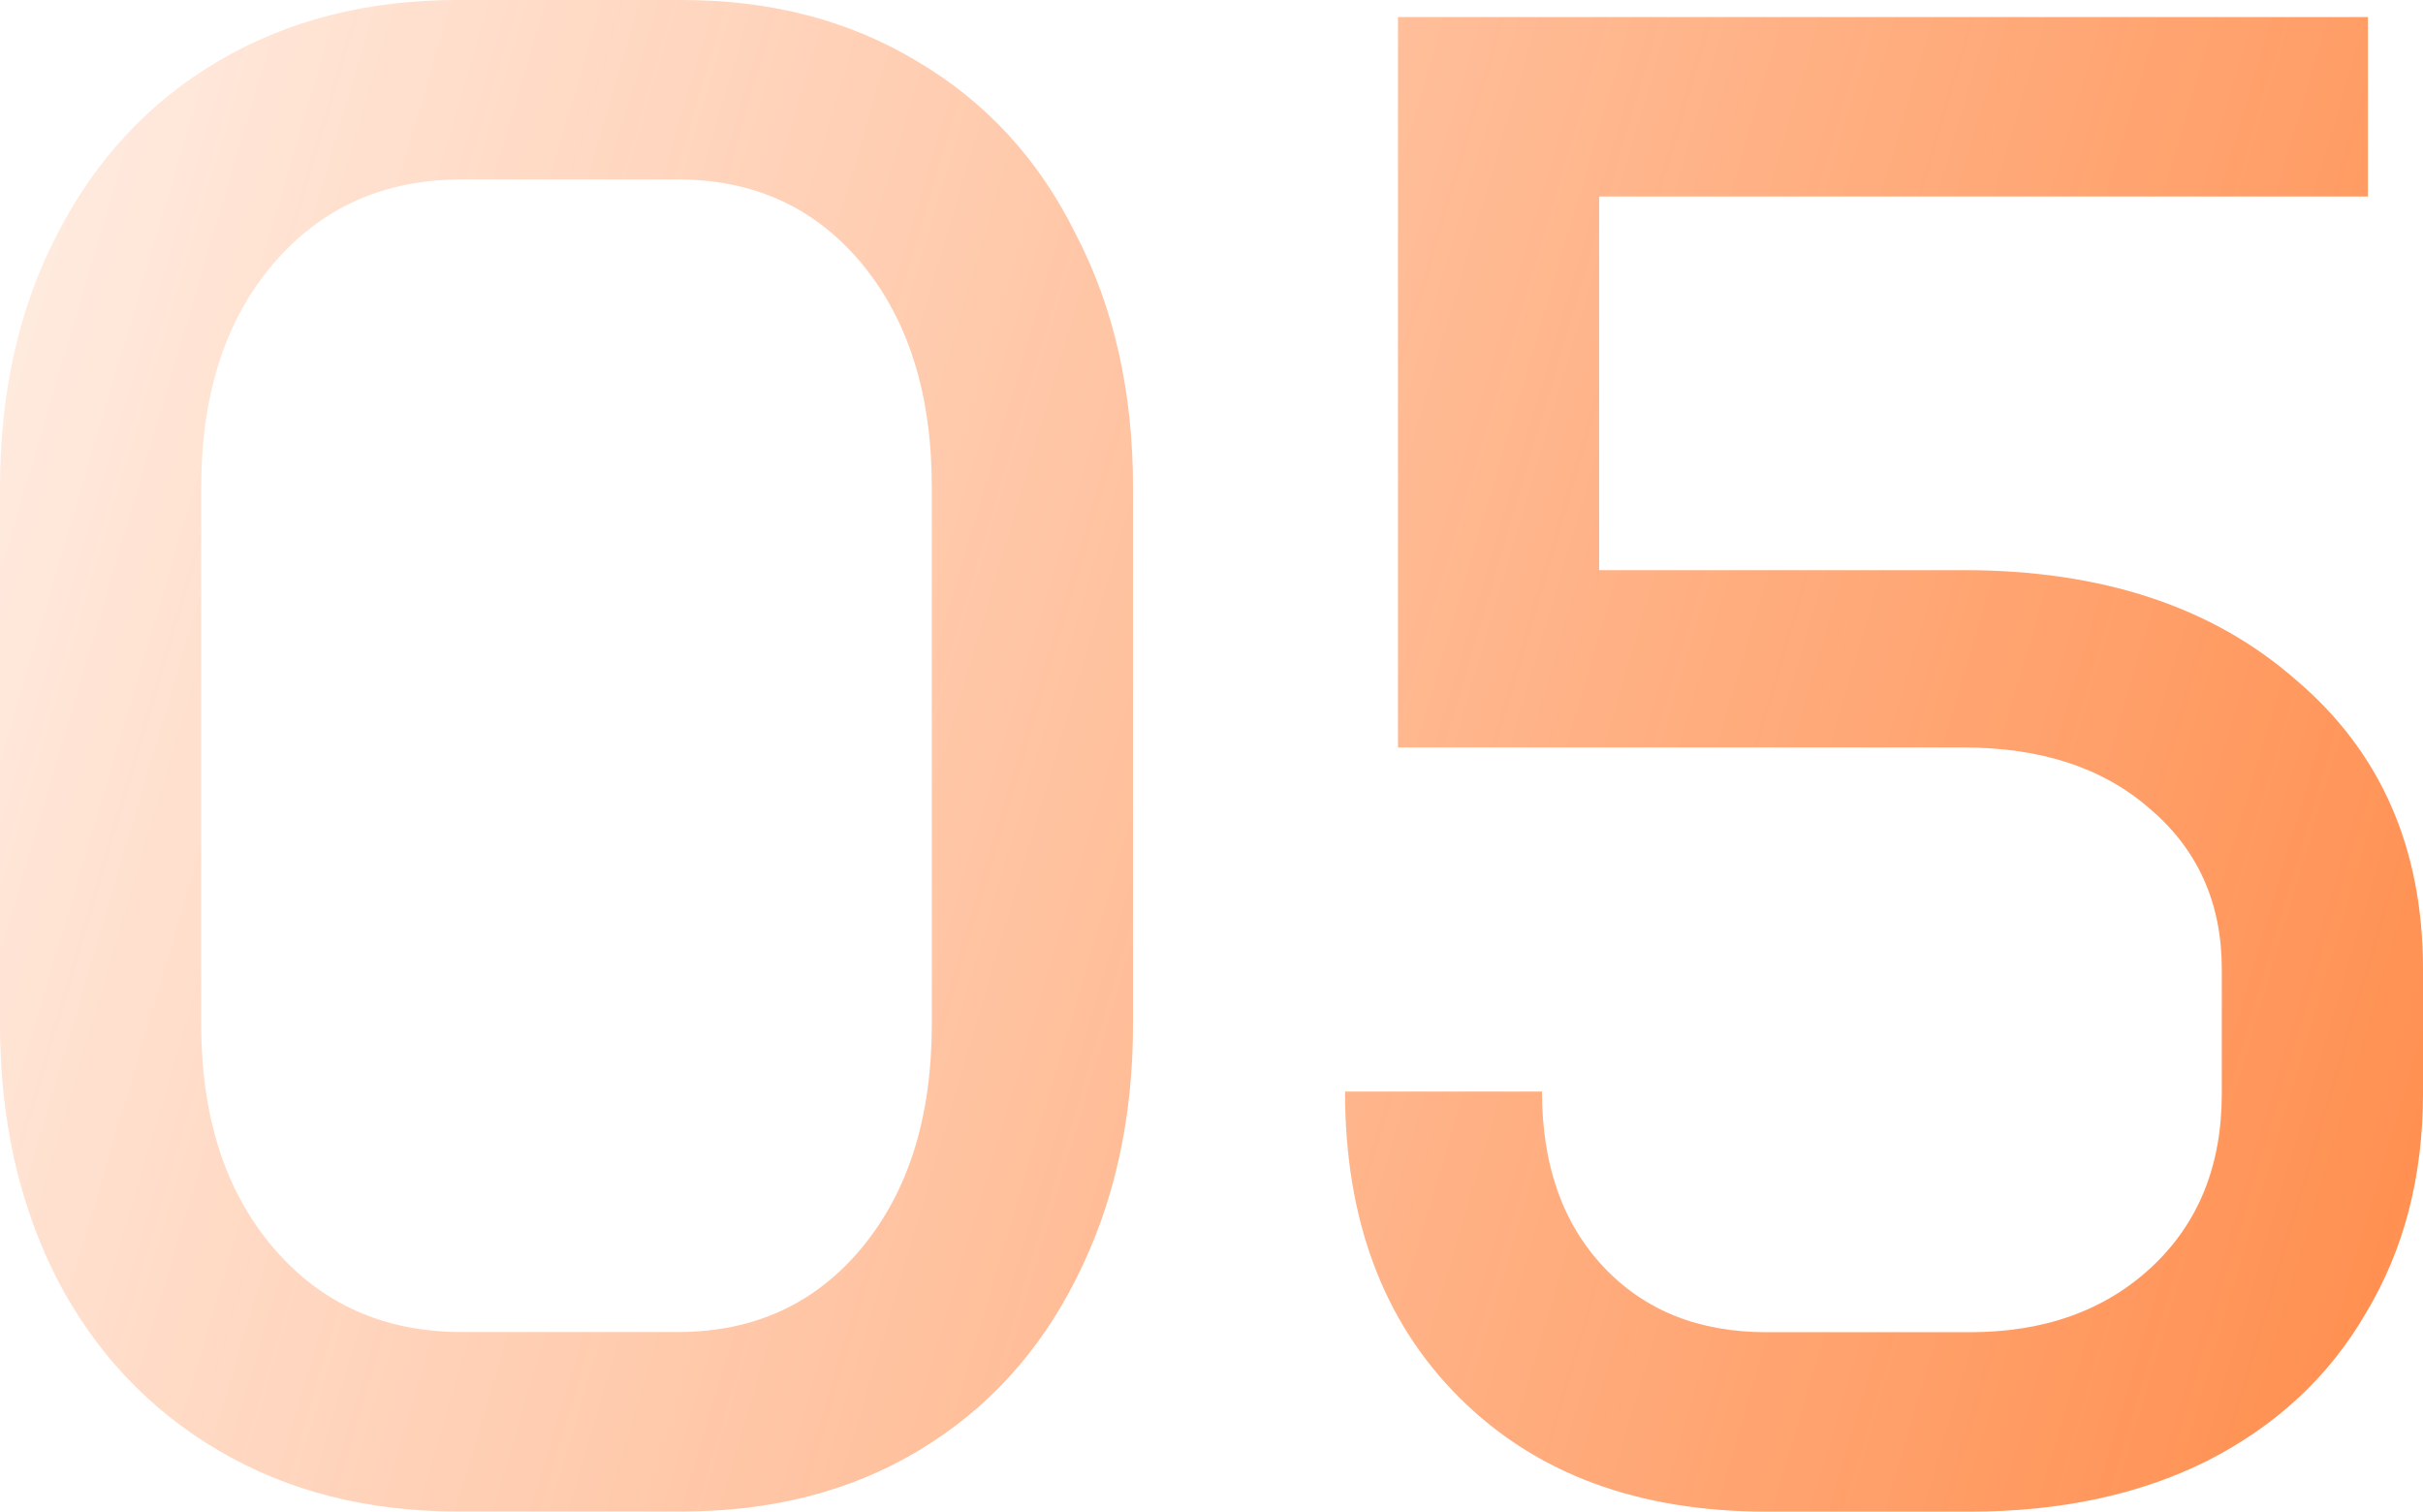 <svg xmlns="http://www.w3.org/2000/svg" width="109" height="68" viewBox="0 0 109 68" fill="none"><path d="M20.579 67.993C16.514 67.993 12.925 67.075 9.813 65.239C6.701 63.403 4.287 60.839 2.572 57.547C0.857 54.191 0 50.361 0 46.056V21.936C0 17.631 0.857 13.833 2.572 10.541C4.287 7.185 6.701 4.59 9.813 2.754C12.925 0.918 16.514 0 20.579 0H30.677C34.679 0 38.204 0.918 41.252 2.754C44.365 4.59 46.746 7.185 48.398 10.541C50.113 13.833 50.97 17.631 50.97 21.936V46.056C50.97 50.361 50.113 54.191 48.398 57.547C46.746 60.839 44.397 63.403 41.348 65.239C38.299 67.075 34.742 67.993 30.677 67.993H20.579ZM30.487 59.921C33.917 59.921 36.679 58.655 38.776 56.122C40.871 53.59 41.919 50.235 41.919 46.056V21.936C41.919 17.758 40.871 14.402 38.776 11.87C36.679 9.338 33.917 8.072 30.487 8.072H20.769C17.276 8.072 14.45 9.338 12.29 11.87C10.13 14.402 9.051 17.758 9.051 21.936V46.056C9.051 50.235 10.13 53.59 12.29 56.122C14.45 58.655 17.276 59.921 20.769 59.921H30.487Z" fill="url(#paint0_linear_866_874)"></path><path d="M79.466 68C73.686 68 69.081 66.291 65.651 62.872C62.222 59.453 60.507 54.864 60.507 49.103H69.367C69.367 52.395 70.288 55.022 72.13 56.984C73.972 58.947 76.417 59.928 79.466 59.928H88.612C91.978 59.928 94.709 58.947 96.805 56.984C98.901 55.022 99.949 52.426 99.949 49.198V43.595C99.949 40.619 98.87 38.214 96.71 36.378C94.614 34.542 91.819 33.624 88.326 33.624H62.889V0.767H106.523V8.839H71.939V25.647H88.326C94.55 25.647 99.536 27.293 103.284 30.585C107.095 33.814 109 38.15 109 43.595V49.198C109 52.933 108.143 56.225 106.428 59.074C104.776 61.922 102.395 64.138 99.282 65.721C96.234 67.24 92.677 68 88.612 68H79.466Z" fill="url(#paint1_linear_866_874)"></path><defs><linearGradient id="paint0_linear_866_874" x1="-18.865" y1="-11.9" x2="179.455" y2="46.954" gradientUnits="userSpaceOnUse"><stop stop-color="#FF5C00" stop-opacity="0"></stop><stop offset="1" stop-color="#FF5C00"></stop></linearGradient><linearGradient id="paint1_linear_866_874" x1="-18.865" y1="-11.9" x2="179.455" y2="46.954" gradientUnits="userSpaceOnUse"><stop stop-color="#FF5C00" stop-opacity="0"></stop><stop offset="1" stop-color="#FF5C00"></stop></linearGradient></defs></svg>